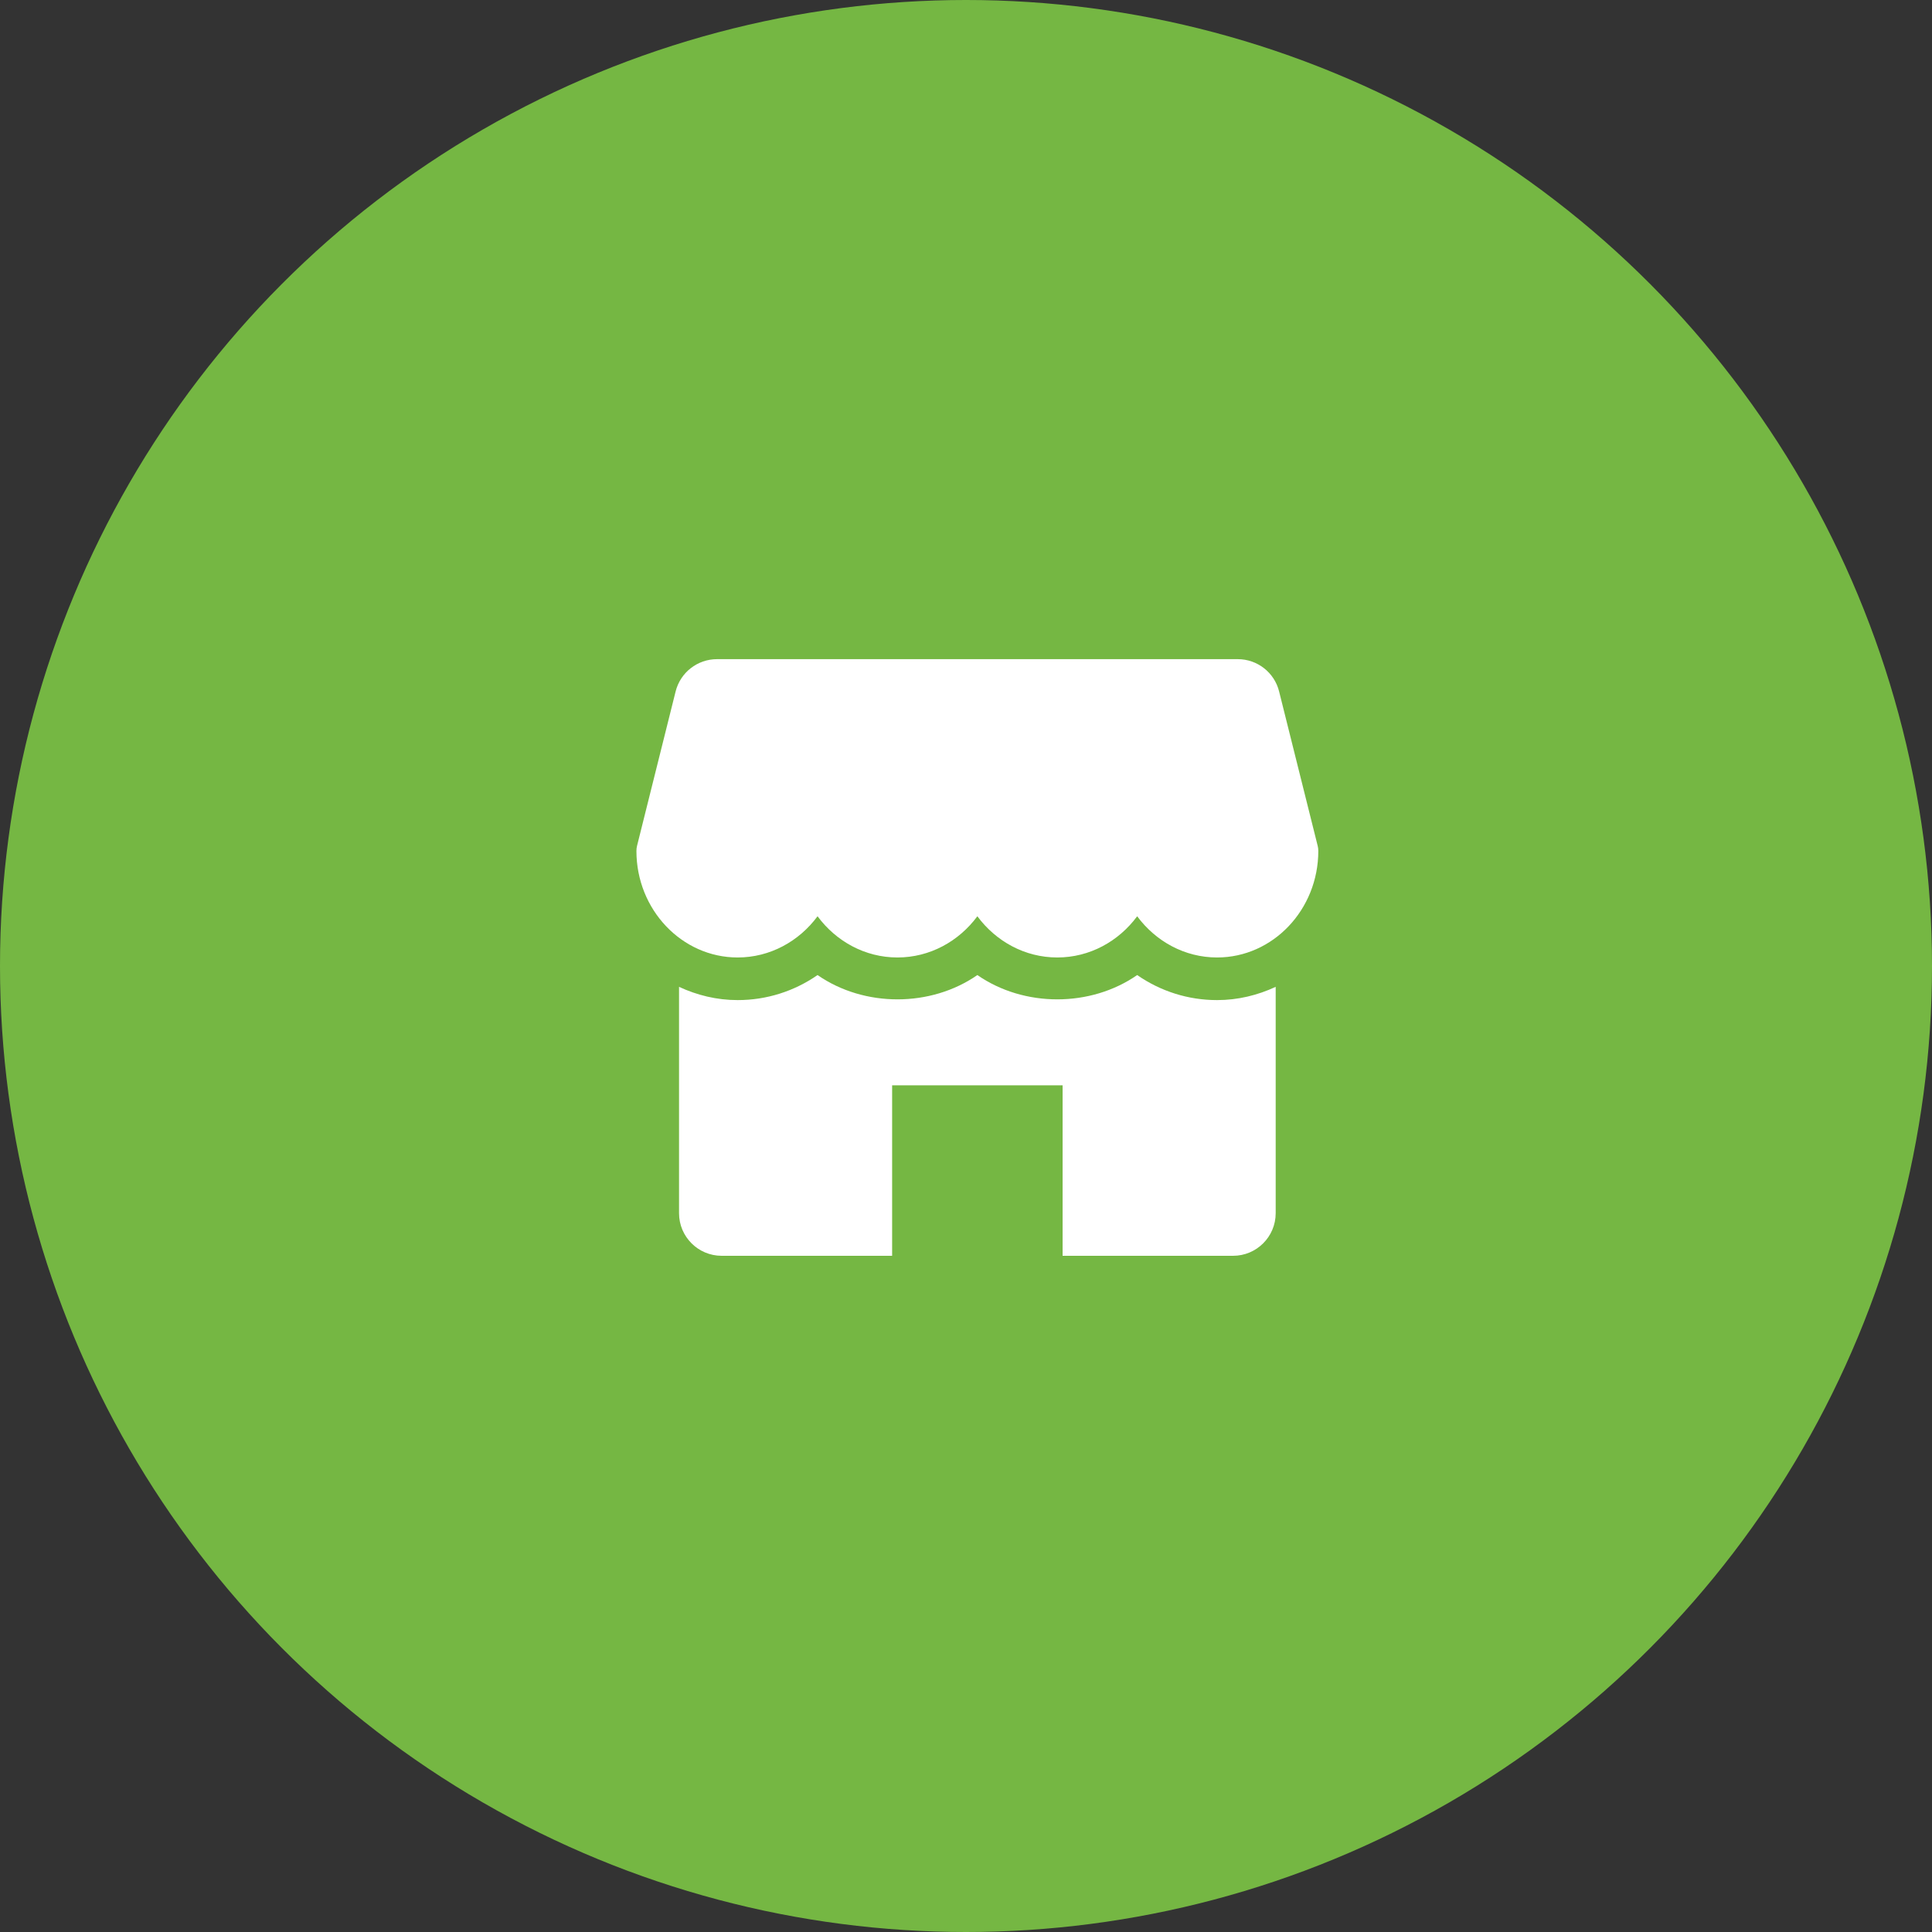 <svg width="85" height="85" viewBox="0 0 85 85" fill="none" xmlns="http://www.w3.org/2000/svg">
<rect x="0" y="0" width="85" height="85" fill="#333333" stroke="none"/>
<circle cx="42.5" cy="42.5" r="42.5" fill="#75B743"/>
<path d="M57.972 37.211L56.275 30.419C56.067 29.585 55.317 29 54.456 29H31.546C30.685 29 29.935 29.585 29.725 30.419L28.028 37.211C28.009 37.284 28 37.361 28 37.438C28 40.021 29.997 42.125 32.453 42.125C33.88 42.125 35.153 41.414 35.969 40.312C36.784 41.414 38.057 42.125 39.484 42.125C40.911 42.125 42.184 41.414 43 40.312C43.816 41.414 45.087 42.125 46.516 42.125C47.944 42.125 49.216 41.414 50.031 40.312C50.847 41.414 52.118 42.125 53.547 42.125C56.003 42.125 58 40.021 58 37.438C58 37.361 57.991 37.284 57.972 37.211Z" fill="white"/>
<path d="M53.547 44C52.27 44 51.057 43.61 50.031 42.898C47.98 44.324 45.051 44.324 43 42.898C40.949 44.324 38.02 44.324 35.969 42.898C34.943 43.61 33.73 44 32.453 44C31.532 44 30.664 43.784 29.875 43.417V53.375C29.875 54.41 30.715 55.25 31.75 55.25H39.25V47.75H46.75V55.25H54.25C55.285 55.25 56.125 54.41 56.125 53.375V43.417C55.336 43.784 54.468 44 53.547 44Z" fill="white"/>
</svg>
